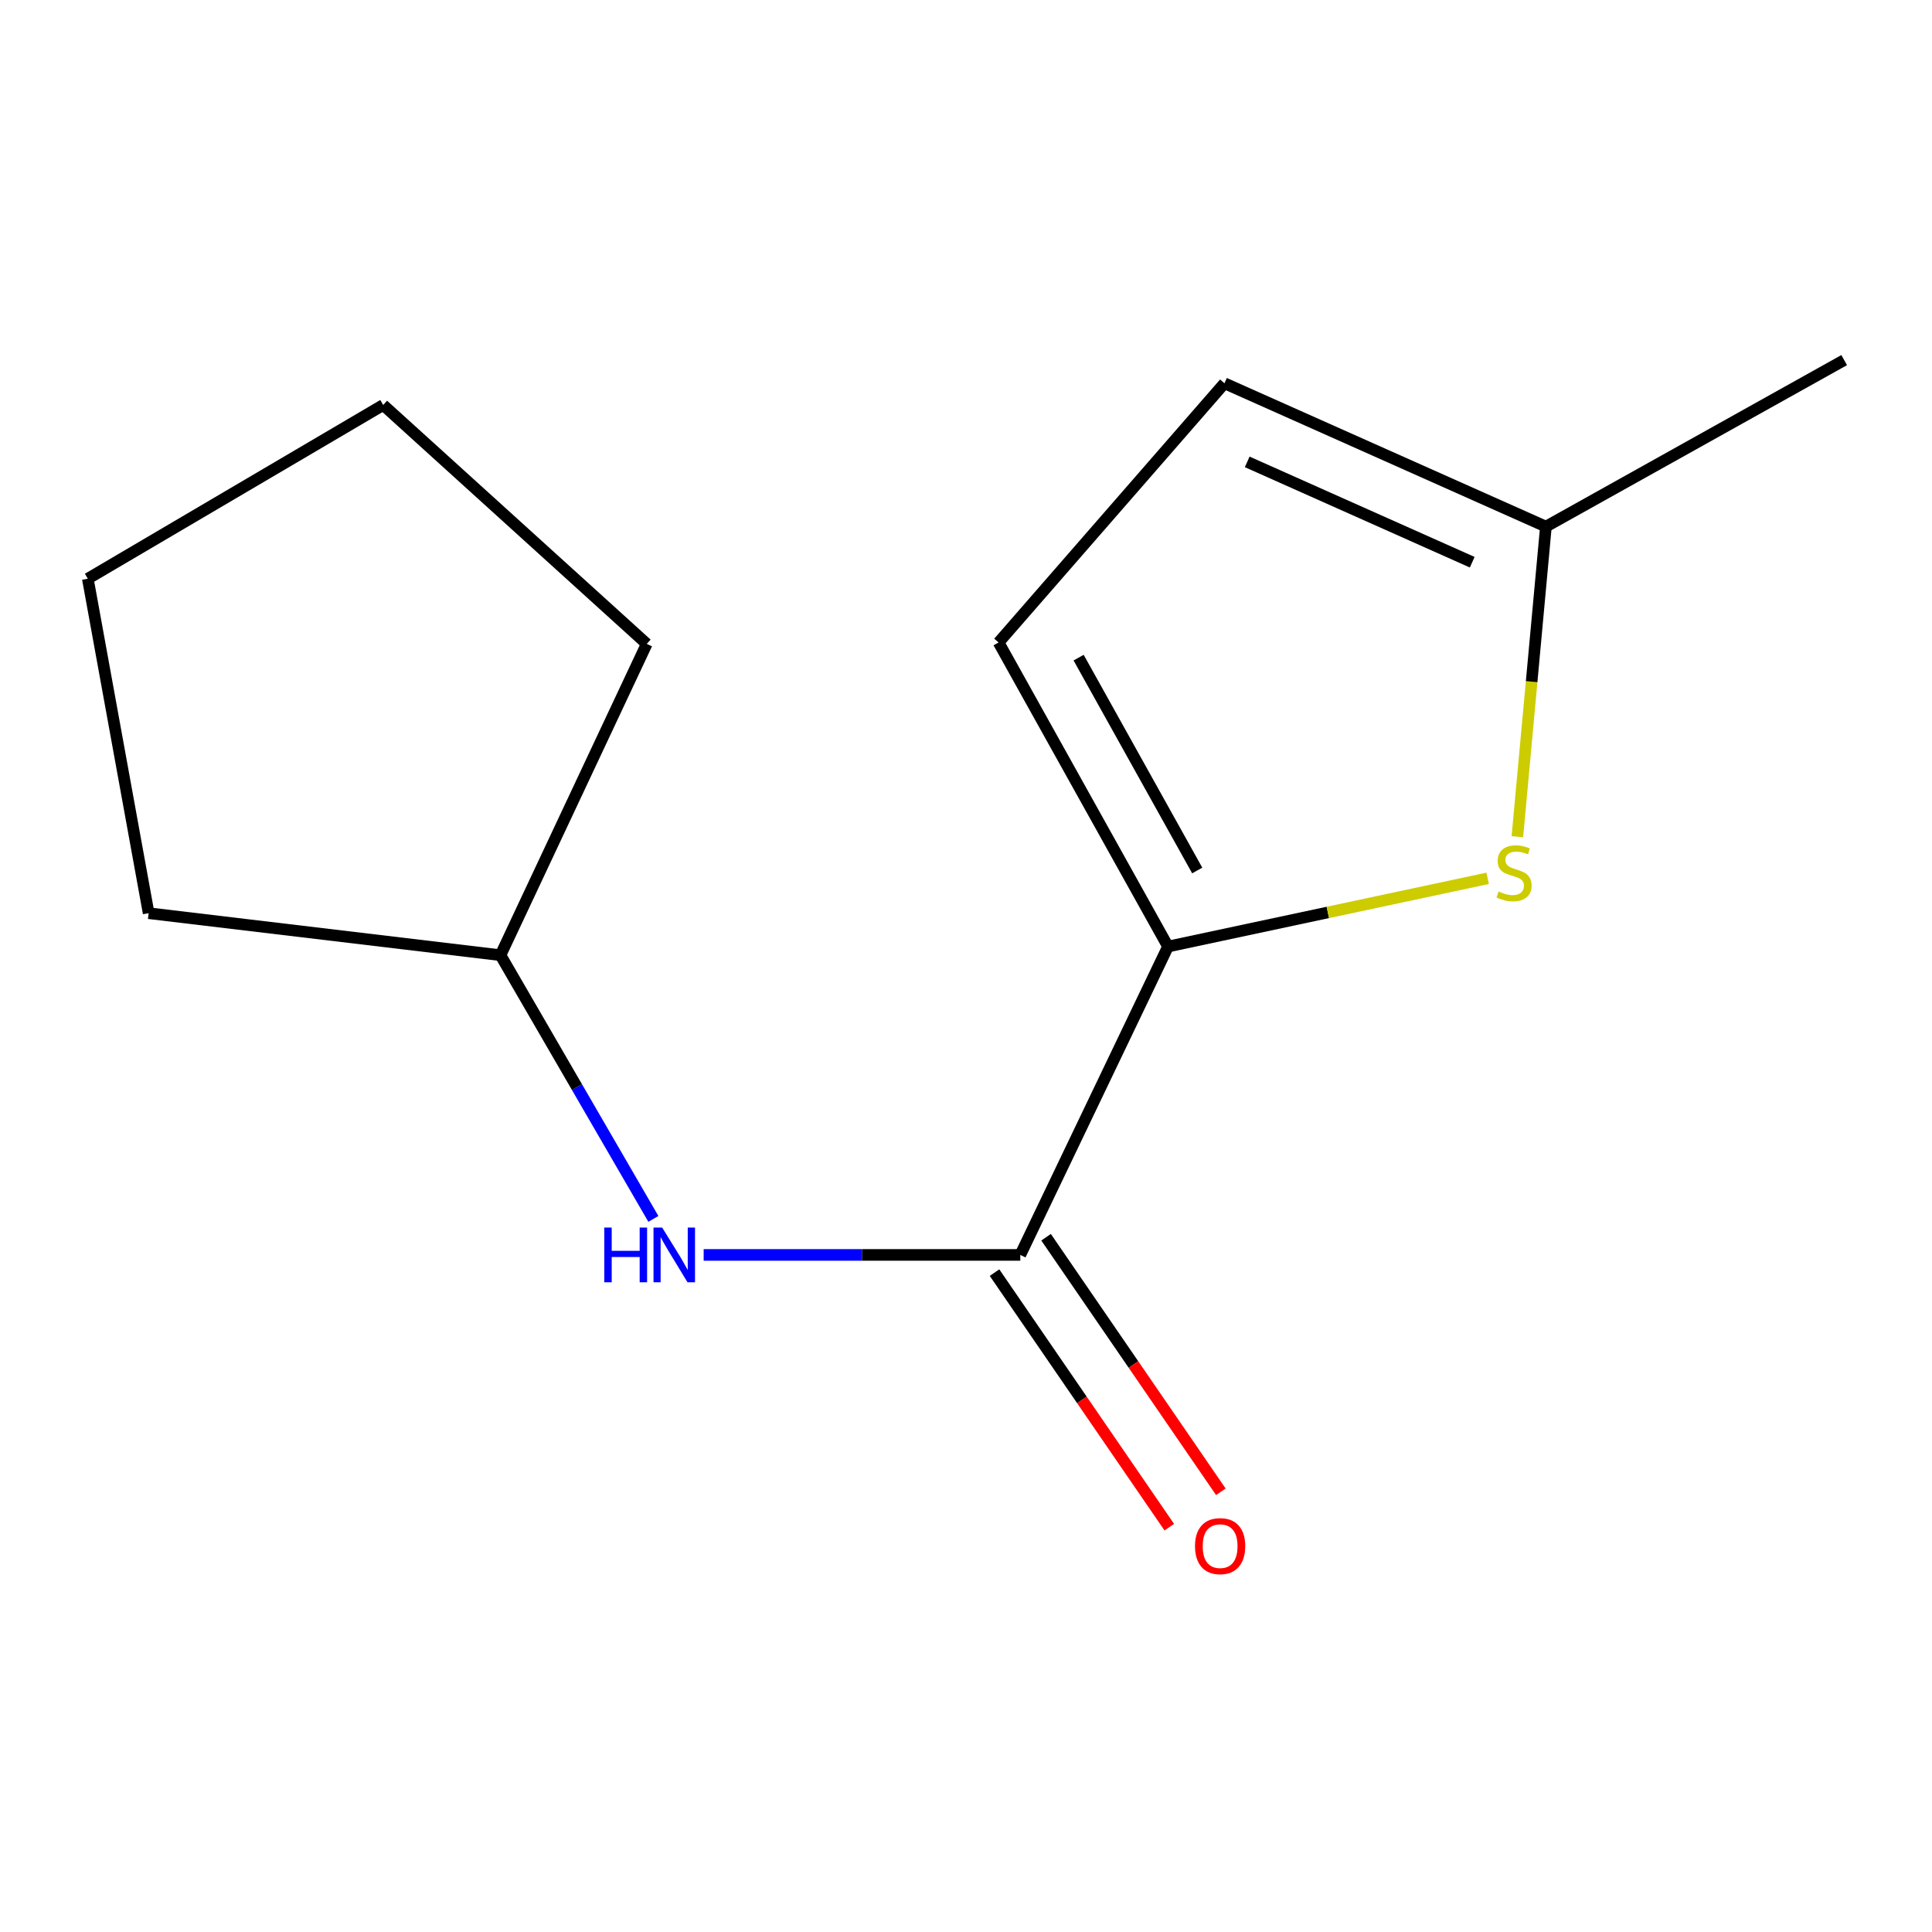<?xml version='1.0' encoding='iso-8859-1'?>
<svg version='1.1' baseProfile='full'
              xmlns='http://www.w3.org/2000/svg'
                      xmlns:rdkit='http://www.rdkit.org/xml'
                      xmlns:xlink='http://www.w3.org/1999/xlink'
                  xml:space='preserve'
width='1000px' height='1000px' viewBox='0 0 1000 1000'>
<!-- END OF HEADER -->
<rect style='opacity:1.0;fill:#FFFFFF;stroke:none' width='1000' height='1000' x='0' y='0'> </rect>
<path class='bond-0' d='M 604.56,489.928 L 528.105,649.547' style='fill:none;fill-rule:evenodd;stroke:#000000;stroke-width:6px;stroke-linecap:butt;stroke-linejoin:miter;stroke-opacity:1' />
<path class='bond-1' d='M 604.56,489.928 L 687.286,472.272' style='fill:none;fill-rule:evenodd;stroke:#000000;stroke-width:6px;stroke-linecap:butt;stroke-linejoin:miter;stroke-opacity:1' />
<path class='bond-1' d='M 687.286,472.272 L 770.012,454.616' style='fill:none;fill-rule:evenodd;stroke:#CCCC00;stroke-width:6px;stroke-linecap:butt;stroke-linejoin:miter;stroke-opacity:1' />
<path class='bond-2' d='M 604.56,489.928 L 516.866,332.539' style='fill:none;fill-rule:evenodd;stroke:#000000;stroke-width:6px;stroke-linecap:butt;stroke-linejoin:miter;stroke-opacity:1' />
<path class='bond-2' d='M 619.68,450.567 L 558.294,340.394' style='fill:none;fill-rule:evenodd;stroke:#000000;stroke-width:6px;stroke-linecap:butt;stroke-linejoin:miter;stroke-opacity:1' />
<path class='bond-3' d='M 528.105,649.547 L 446.158,649.547' style='fill:none;fill-rule:evenodd;stroke:#000000;stroke-width:6px;stroke-linecap:butt;stroke-linejoin:miter;stroke-opacity:1' />
<path class='bond-3' d='M 446.158,649.547 L 364.212,649.547' style='fill:none;fill-rule:evenodd;stroke:#0000FF;stroke-width:6px;stroke-linecap:butt;stroke-linejoin:miter;stroke-opacity:1' />
<path class='bond-6' d='M 514.763,658.707 L 559.993,724.586' style='fill:none;fill-rule:evenodd;stroke:#000000;stroke-width:6px;stroke-linecap:butt;stroke-linejoin:miter;stroke-opacity:1' />
<path class='bond-6' d='M 559.993,724.586 L 605.223,790.464' style='fill:none;fill-rule:evenodd;stroke:#FF0000;stroke-width:6px;stroke-linecap:butt;stroke-linejoin:miter;stroke-opacity:1' />
<path class='bond-6' d='M 541.446,640.387 L 586.676,706.266' style='fill:none;fill-rule:evenodd;stroke:#000000;stroke-width:6px;stroke-linecap:butt;stroke-linejoin:miter;stroke-opacity:1' />
<path class='bond-6' d='M 586.676,706.266 L 631.905,772.145' style='fill:none;fill-rule:evenodd;stroke:#FF0000;stroke-width:6px;stroke-linecap:butt;stroke-linejoin:miter;stroke-opacity:1' />
<path class='bond-4' d='M 785.384,433.083 L 792.772,352.828' style='fill:none;fill-rule:evenodd;stroke:#CCCC00;stroke-width:6px;stroke-linecap:butt;stroke-linejoin:miter;stroke-opacity:1' />
<path class='bond-4' d='M 792.772,352.828 L 800.159,272.572' style='fill:none;fill-rule:evenodd;stroke:#000000;stroke-width:6px;stroke-linecap:butt;stroke-linejoin:miter;stroke-opacity:1' />
<path class='bond-5' d='M 516.866,332.539 L 633.78,198.382' style='fill:none;fill-rule:evenodd;stroke:#000000;stroke-width:6px;stroke-linecap:butt;stroke-linejoin:miter;stroke-opacity:1' />
<path class='bond-7' d='M 338.186,630.904 L 298.619,562.655' style='fill:none;fill-rule:evenodd;stroke:#0000FF;stroke-width:6px;stroke-linecap:butt;stroke-linejoin:miter;stroke-opacity:1' />
<path class='bond-7' d='M 298.619,562.655 L 259.053,494.406' style='fill:none;fill-rule:evenodd;stroke:#000000;stroke-width:6px;stroke-linecap:butt;stroke-linejoin:miter;stroke-opacity:1' />
<path class='bond-8' d='M 800.159,272.572 L 954.545,186.389' style='fill:none;fill-rule:evenodd;stroke:#000000;stroke-width:6px;stroke-linecap:butt;stroke-linejoin:miter;stroke-opacity:1' />
<path class='bond-13' d='M 800.159,272.572 L 633.78,198.382' style='fill:none;fill-rule:evenodd;stroke:#000000;stroke-width:6px;stroke-linecap:butt;stroke-linejoin:miter;stroke-opacity:1' />
<path class='bond-13' d='M 762.021,291.004 L 645.555,239.071' style='fill:none;fill-rule:evenodd;stroke:#000000;stroke-width:6px;stroke-linecap:butt;stroke-linejoin:miter;stroke-opacity:1' />
<path class='bond-9' d='M 259.053,494.406 L 334.753,333.277' style='fill:none;fill-rule:evenodd;stroke:#000000;stroke-width:6px;stroke-linecap:butt;stroke-linejoin:miter;stroke-opacity:1' />
<path class='bond-10' d='M 259.053,494.406 L 76.939,472.667' style='fill:none;fill-rule:evenodd;stroke:#000000;stroke-width:6px;stroke-linecap:butt;stroke-linejoin:miter;stroke-opacity:1' />
<path class='bond-12' d='M 334.753,333.277 L 198.348,209.62' style='fill:none;fill-rule:evenodd;stroke:#000000;stroke-width:6px;stroke-linecap:butt;stroke-linejoin:miter;stroke-opacity:1' />
<path class='bond-11' d='M 76.939,472.667 L 45.455,299.544' style='fill:none;fill-rule:evenodd;stroke:#000000;stroke-width:6px;stroke-linecap:butt;stroke-linejoin:miter;stroke-opacity:1' />
<path class='bond-14' d='M 45.455,299.544 L 198.348,209.62' style='fill:none;fill-rule:evenodd;stroke:#000000;stroke-width:6px;stroke-linecap:butt;stroke-linejoin:miter;stroke-opacity:1' />
<path  class='atom-2' d='M 775.671 461.421
Q 775.991 461.541, 777.311 462.101
Q 778.631 462.661, 780.071 463.021
Q 781.551 463.341, 782.991 463.341
Q 785.671 463.341, 787.231 462.061
Q 788.791 460.741, 788.791 458.461
Q 788.791 456.901, 787.991 455.941
Q 787.231 454.981, 786.031 454.461
Q 784.831 453.941, 782.831 453.341
Q 780.311 452.581, 778.791 451.861
Q 777.311 451.141, 776.231 449.621
Q 775.191 448.101, 775.191 445.541
Q 775.191 441.981, 777.591 439.781
Q 780.031 437.581, 784.831 437.581
Q 788.111 437.581, 791.831 439.141
L 790.911 442.221
Q 787.511 440.821, 784.951 440.821
Q 782.191 440.821, 780.671 441.981
Q 779.151 443.101, 779.191 445.061
Q 779.191 446.581, 779.951 447.501
Q 780.751 448.421, 781.871 448.941
Q 783.031 449.461, 784.951 450.061
Q 787.511 450.861, 789.031 451.661
Q 790.551 452.461, 791.631 454.101
Q 792.751 455.701, 792.751 458.461
Q 792.751 462.381, 790.111 464.501
Q 787.511 466.581, 783.151 466.581
Q 780.631 466.581, 778.711 466.021
Q 776.831 465.501, 774.591 464.581
L 775.671 461.421
' fill='#CCCC00'/>
<path  class='atom-4' d='M 312.774 635.387
L 316.614 635.387
L 316.614 647.427
L 331.094 647.427
L 331.094 635.387
L 334.934 635.387
L 334.934 663.707
L 331.094 663.707
L 331.094 650.627
L 316.614 650.627
L 316.614 663.707
L 312.774 663.707
L 312.774 635.387
' fill='#0000FF'/>
<path  class='atom-4' d='M 342.734 635.387
L 352.014 650.387
Q 352.934 651.867, 354.414 654.547
Q 355.894 657.227, 355.974 657.387
L 355.974 635.387
L 359.734 635.387
L 359.734 663.707
L 355.854 663.707
L 345.894 647.307
Q 344.734 645.387, 343.494 643.187
Q 342.294 640.987, 341.934 640.307
L 341.934 663.707
L 338.254 663.707
L 338.254 635.387
L 342.734 635.387
' fill='#0000FF'/>
<path  class='atom-7' d='M 618.532 800.273
Q 618.532 793.473, 621.892 789.673
Q 625.252 785.873, 631.532 785.873
Q 637.812 785.873, 641.172 789.673
Q 644.532 793.473, 644.532 800.273
Q 644.532 807.153, 641.132 811.073
Q 637.732 814.953, 631.532 814.953
Q 625.292 814.953, 621.892 811.073
Q 618.532 807.193, 618.532 800.273
M 631.532 811.753
Q 635.852 811.753, 638.172 808.873
Q 640.532 805.953, 640.532 800.273
Q 640.532 794.713, 638.172 791.913
Q 635.852 789.073, 631.532 789.073
Q 627.212 789.073, 624.852 791.873
Q 622.532 794.673, 622.532 800.273
Q 622.532 805.993, 624.852 808.873
Q 627.212 811.753, 631.532 811.753
' fill='#FF0000'/>
</svg>
